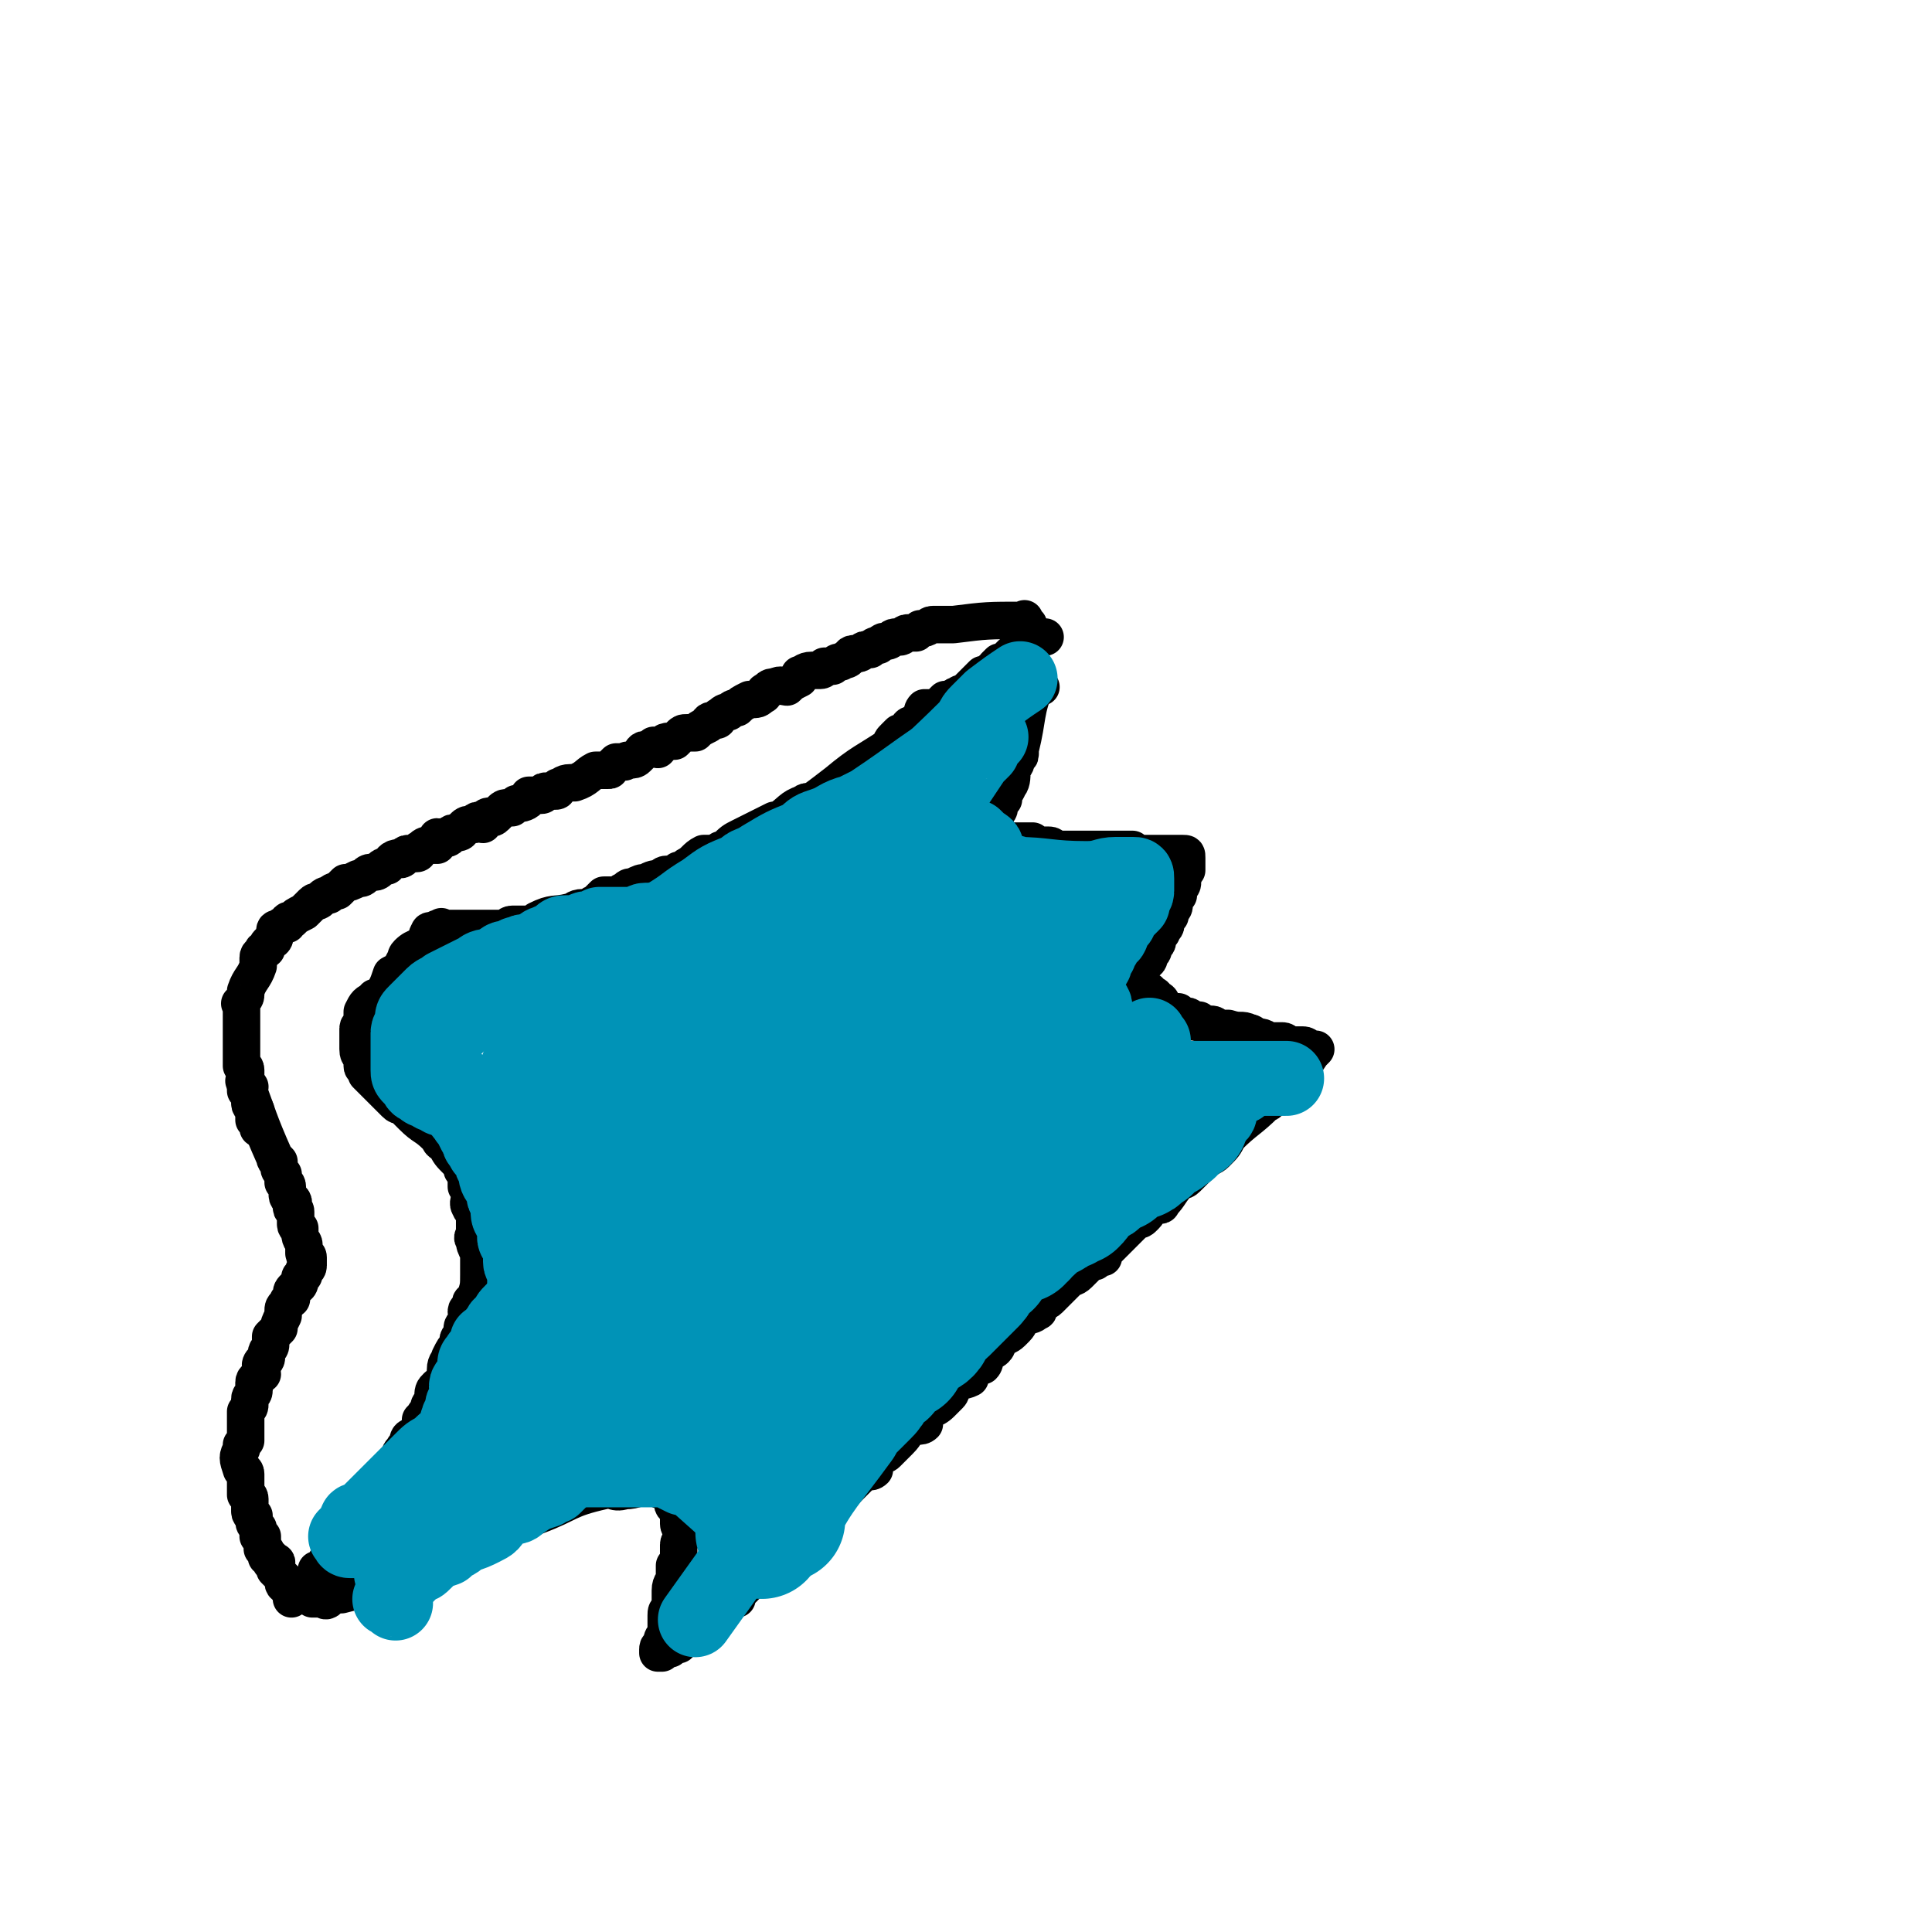 <svg viewBox='0 0 464 464' version='1.1' xmlns='http://www.w3.org/2000/svg' xmlns:xlink='http://www.w3.org/1999/xlink'><g fill='none' stroke='#000000' stroke-width='9' stroke-linecap='round' stroke-linejoin='round'><path d='M185,203c-1,-1 -2,-1 -1,-1 7,-7 8,-7 17,-14 6,-5 7,-5 13,-9 0,-1 0,-1 1,-2 0,0 0,0 1,-1 1,0 1,0 2,-1 0,0 0,-1 1,-1 1,-1 1,0 2,-1 1,-1 0,-2 1,-3 1,0 2,0 3,0 1,-1 1,-1 2,-2 1,0 1,0 2,0 0,0 0,-1 1,-1 1,-1 1,0 2,-1 1,-1 1,-1 1,-1 1,-1 1,-1 1,-1 1,-1 1,-1 2,-2 1,0 1,0 2,-1 0,0 0,0 1,0 0,-1 0,-1 0,-1 1,-1 1,-1 1,-1 1,0 1,0 1,0 1,-1 1,-1 2,-2 0,0 0,0 1,0 0,-1 0,0 0,0 1,0 1,-1 1,-1 1,0 1,0 1,0 1,0 1,-1 1,-1 1,0 1,0 2,-1 0,0 0,0 0,0 1,-1 1,-1 1,-1 1,0 1,0 1,0 '/><path d='M250,165c-1,-1 -1,-2 -1,-1 -3,7 -2,8 -4,16 0,1 0,1 0,1 0,1 0,0 -1,0 0,0 0,1 0,1 0,0 0,0 0,1 0,0 0,0 0,0 0,1 -1,1 -1,1 0,1 0,1 0,1 0,2 0,3 -1,4 0,1 -1,1 -1,1 -1,1 0,1 0,2 0,0 -1,0 -1,0 0,0 0,1 0,1 0,1 0,1 0,1 0,1 -1,1 -1,2 0,0 0,1 0,1 0,1 -1,1 -1,2 0,0 0,0 0,1 0,0 0,-1 0,-1 0,1 0,1 1,2 0,0 0,0 1,1 0,0 -1,-1 -1,-1 0,0 1,0 1,0 1,0 1,1 2,1 0,0 0,0 1,0 1,0 1,0 1,0 1,0 1,0 1,0 1,0 1,0 1,0 1,0 1,0 2,0 0,0 0,1 1,1 0,0 0,0 1,0 1,0 1,0 1,0 1,0 1,0 1,0 1,0 1,1 1,1 1,1 1,0 2,0 0,0 0,0 1,0 0,0 0,0 1,0 1,0 1,0 1,0 1,0 1,0 1,0 5,0 5,0 9,0 1,0 1,0 1,0 2,0 2,0 3,0 0,0 0,1 1,2 0,0 0,-1 1,-1 0,0 0,0 1,0 0,0 0,0 1,0 1,0 1,0 1,0 1,0 1,0 1,0 1,0 1,0 2,0 0,0 0,0 1,0 0,0 0,0 0,0 1,0 1,0 1,0 1,0 1,0 1,0 1,0 1,0 1,0 1,0 1,0 1,1 0,1 0,1 0,1 0,1 0,1 0,2 0,0 -1,0 -1,1 0,0 0,1 0,1 0,1 0,1 0,1 0,1 -1,1 -1,2 0,0 0,0 0,1 0,0 -1,0 -1,1 0,1 0,1 0,1 0,1 0,1 -1,2 0,0 0,0 0,1 -1,0 -1,0 -1,1 0,1 0,1 0,1 0,1 -1,1 -1,2 -1,0 -1,0 -1,1 0,1 0,1 0,1 0,1 -1,1 -1,1 -1,1 0,1 0,1 0,1 -1,1 -1,1 0,0 0,1 0,1 0,1 -1,1 -1,1 -1,1 -1,1 -1,2 0,1 0,1 0,1 0,1 0,1 0,1 0,1 0,1 0,1 0,1 0,1 0,2 0,0 1,0 1,0 1,0 1,0 1,0 0,0 0,1 0,1 0,1 1,0 1,0 1,0 0,1 0,2 0,0 1,-1 1,-1 1,0 1,1 1,1 1,1 1,1 1,1 1,1 1,1 1,1 1,0 1,0 2,0 0,0 0,1 1,1 1,0 1,0 1,0 1,0 1,1 1,1 1,1 1,0 2,0 0,0 0,1 1,1 1,0 1,0 2,0 1,0 1,1 2,1 1,0 1,0 2,0 3,1 3,0 5,1 1,0 1,1 2,1 2,0 2,1 3,1 0,0 0,0 1,0 1,0 1,0 2,0 1,0 1,1 1,1 1,0 1,0 2,0 0,0 0,0 1,0 1,0 1,0 1,0 1,0 1,1 2,1 0,0 0,0 1,0 0,0 -1,1 -1,1 -2,3 -2,3 -3,5 -1,1 -1,1 -1,1 -1,1 -1,1 -2,2 -2,1 -2,1 -4,3 0,0 0,1 -1,1 -4,4 -5,4 -9,8 -1,2 -1,2 -3,4 -1,1 -2,1 -3,2 -2,2 -2,2 -4,4 -1,1 -1,0 -2,1 -2,2 -2,3 -4,5 0,1 -1,0 -2,0 -1,1 -1,2 -2,3 -1,1 -1,1 -2,1 -1,1 -1,1 -2,2 -1,1 -1,1 -2,2 -1,1 -1,1 -1,1 -1,1 -1,1 -3,3 0,0 0,0 0,1 -1,0 -1,0 -2,1 -1,0 -1,0 -2,1 0,0 0,0 -1,1 -1,1 -1,1 -1,1 -1,1 -2,1 -3,1 0,1 0,1 0,1 -1,1 -1,1 -2,2 -1,1 -1,1 -2,2 -1,1 -1,0 -2,1 -1,1 0,2 -1,2 -1,1 -2,1 -3,1 -1,1 -1,2 -2,3 -1,1 -1,1 -1,1 -1,1 -2,1 -3,2 -1,1 0,1 -1,2 -1,1 -2,0 -2,1 -1,1 0,2 -1,3 -1,0 -2,0 -3,0 -1,1 0,2 0,3 -2,1 -2,0 -4,2 -1,0 0,1 -1,2 -1,1 -1,1 -2,2 -2,2 -3,1 -4,3 -1,0 0,1 0,2 -1,1 -2,0 -3,1 -2,1 -1,1 -3,3 0,0 0,0 -1,1 -1,1 -1,1 -2,2 -1,1 -2,0 -3,1 0,1 0,2 0,3 -1,1 -2,0 -3,1 -1,1 -1,1 -2,2 -1,1 -1,1 -2,2 0,0 0,0 -1,1 -1,1 -1,1 -3,3 0,0 0,0 0,0 -4,4 -4,4 -7,7 -1,1 -1,1 -1,1 -1,1 -1,1 -1,2 -2,1 -2,1 -4,2 -1,1 -1,1 -1,1 -1,1 -1,1 -1,2 -1,0 -1,0 -1,1 -1,0 -1,0 -2,1 -1,1 -1,1 -1,1 -1,1 -1,1 -1,1 -1,1 -1,1 -2,2 0,0 0,0 0,1 -1,0 -1,0 -1,0 -1,1 -1,1 -1,1 -1,1 -1,1 -2,2 0,0 0,0 -1,1 0,0 0,0 0,1 -1,0 -1,0 -1,0 -1,0 -1,0 -1,0 -1,0 -1,1 -1,1 -1,1 -1,1 -1,1 -1,1 -1,1 -1,1 -1,1 -1,1 -1,1 -1,0 -1,0 -1,0 -1,0 -1,1 -1,1 -1,1 -1,1 -1,1 -1,0 -1,0 -1,0 -1,0 -1,1 -1,1 -1,0 -1,0 -1,0 -1,0 -1,1 -1,1 -1,0 -1,0 -1,0 0,0 0,-1 0,-1 0,-1 1,0 1,-1 0,0 0,-1 0,-1 0,-1 1,-1 1,-2 0,0 0,0 0,-1 0,-1 0,-1 0,-1 0,-1 0,-1 0,-1 0,-1 0,-1 0,-1 0,-1 0,-1 1,-2 0,-1 0,-1 0,-2 0,-1 0,-1 0,-2 0,-2 1,-2 1,-3 0,-1 0,-2 0,-3 1,-1 1,-1 1,-2 0,-1 0,-1 0,-3 0,-1 1,-1 1,-3 0,-1 -1,-1 -1,-2 0,-1 0,-1 0,-1 0,-1 0,-2 0,-3 0,0 -1,0 -1,0 -1,-1 0,-1 0,-2 0,0 0,0 -1,-1 0,0 0,-1 -1,-1 0,0 -1,0 -1,0 -1,0 -1,-1 -3,-1 -3,0 -3,1 -6,1 -3,1 -3,-1 -5,0 -9,2 -8,3 -16,6 -5,2 -5,2 -10,4 -1,1 -1,0 -3,1 -3,1 -3,1 -6,3 -2,0 -2,0 -3,0 -4,2 -3,3 -6,5 -1,0 -1,0 -2,0 -2,0 -2,0 -4,1 -2,1 -2,0 -3,1 -2,1 -1,1 -3,1 -3,2 -3,2 -7,3 0,0 0,0 -1,0 -1,0 -1,0 -1,0 -1,0 -1,1 -1,1 -1,1 -1,0 -2,0 0,0 0,0 0,0 -1,0 -1,0 -1,0 -1,0 -1,0 -1,0 0,-1 0,-1 0,-2 0,0 0,0 0,0 0,-1 1,-1 1,-2 0,-1 0,-2 0,-3 0,0 1,0 1,0 2,-3 2,-3 3,-6 2,-2 2,-2 3,-4 2,-3 2,-3 3,-5 1,-1 1,-1 2,-2 2,-2 1,-2 3,-4 1,-1 1,-1 2,-2 1,-1 1,-1 2,-2 0,-1 0,-1 1,-2 0,-1 0,-1 1,-2 0,-1 1,0 1,-1 0,-1 0,-1 0,-1 0,-1 1,-1 1,-1 1,-1 1,-1 2,-1 0,-1 0,-2 0,-3 0,0 0,0 1,-1 0,-1 1,0 1,-1 0,-1 0,-1 0,-1 0,-1 1,-1 1,-1 1,-1 0,-1 0,-1 0,-2 0,-2 1,-3 0,0 1,0 1,-1 1,-1 1,-1 1,-2 0,-1 0,-1 0,-1 0,-2 1,-2 1,-3 1,0 0,0 0,0 1,-2 1,-2 2,-3 0,0 0,0 0,-1 0,-1 1,-1 1,-2 0,-1 0,-1 0,-1 0,-1 1,-1 1,-1 1,-2 0,-2 0,-3 0,-1 1,0 1,-1 0,0 0,0 0,-1 0,-1 1,0 1,-1 1,-3 1,-3 1,-6 0,-1 0,-1 0,-2 0,-1 0,-1 0,-2 0,-1 0,-1 0,-1 -1,-2 -1,-2 -1,-3 -1,-1 0,-1 0,-2 0,-2 0,-2 0,-3 0,-1 0,-1 0,-2 0,-1 -1,0 -1,-1 -1,-1 0,-2 0,-3 0,-1 0,-1 -1,-2 0,-1 0,-1 0,-2 0,-1 0,-1 -1,-2 0,-1 0,-1 -1,-2 -2,-2 -2,-2 -3,-4 -2,-1 -1,-1 -2,-2 -3,-3 -3,-2 -6,-5 -1,-1 -1,-1 -2,-2 -1,-1 -1,0 -2,-1 -1,-1 -1,-1 -2,-2 -1,-1 -1,-1 -1,-1 -2,-2 -2,-2 -3,-3 0,0 0,0 -1,-1 0,0 0,0 0,-1 0,-1 -1,0 -1,-1 0,-1 0,-1 0,-1 0,-2 -1,-1 -1,-3 0,0 0,0 0,0 0,-1 0,-1 0,-2 0,0 0,0 0,-1 0,-1 0,-1 0,-2 0,-1 1,0 1,-1 0,-1 0,-2 0,-3 1,-2 1,-2 3,-3 0,-1 0,0 1,0 2,-3 2,-3 3,-6 2,-1 2,-1 3,-3 1,-1 0,-1 1,-2 2,-2 3,-1 4,-3 1,0 0,-1 1,-2 0,-1 1,0 2,-1 0,0 0,0 1,0 0,-1 0,0 0,0 1,0 1,0 1,0 1,0 1,0 1,0 2,0 2,0 3,0 1,0 1,0 2,0 1,0 1,0 2,0 1,0 1,0 2,0 1,0 1,0 3,0 0,0 0,0 0,0 2,0 2,-1 3,-1 1,0 1,0 2,0 0,0 0,0 1,0 1,0 1,0 2,0 1,0 1,-1 1,-1 4,-2 4,-1 8,-2 1,0 1,-1 3,-1 0,0 0,0 0,0 2,0 2,-1 3,-1 1,-1 1,-1 2,-2 2,0 2,0 3,0 1,0 1,-1 2,-1 1,-1 1,-1 2,-1 2,-1 2,-1 3,-1 2,-1 2,-1 4,-1 0,-1 1,-1 1,-1 2,0 2,0 3,-1 1,0 1,0 2,-1 2,-1 2,-2 4,-3 1,0 2,0 3,0 1,-1 1,-1 2,-1 2,-2 2,-2 4,-3 2,-1 2,-1 4,-2 2,-1 2,-1 4,-2 1,0 1,0 1,0 3,-2 3,-3 6,-4 1,-1 1,0 3,0 6,-4 6,-5 13,-9 '/><path d='M247,150c-1,-1 -1,-2 -1,-1 -9,0 -9,0 -17,1 -1,0 -1,0 -2,0 0,0 0,0 0,0 -1,0 -1,0 -2,0 -1,0 -1,0 -1,0 -1,0 -1,1 -3,1 0,0 0,0 -1,1 -1,0 -1,0 -2,0 -1,0 -1,1 -2,1 -1,0 -1,0 -1,0 -1,0 -1,1 -2,1 -1,0 -1,0 -2,1 -1,0 -1,0 -2,1 0,0 0,0 -1,0 -1,0 -1,1 -2,1 -1,0 -1,0 -1,0 -1,0 -1,1 -1,1 -1,1 -1,0 -2,1 -1,0 -1,0 -2,1 -1,0 -1,0 -2,0 0,0 0,1 -1,1 -1,0 -1,0 -2,0 -2,0 -2,1 -3,1 0,1 0,1 0,1 -2,1 -2,1 -3,2 -1,0 -1,-1 -3,0 -1,0 -1,0 -2,1 -1,0 0,1 -1,1 -1,1 -1,1 -3,1 0,0 0,0 0,0 -2,1 -2,1 -3,2 -1,0 -1,0 -2,1 -1,0 -1,0 -2,1 -1,0 0,1 -1,1 -1,0 -1,0 -1,0 -1,0 -1,1 -1,1 -2,1 -2,1 -3,2 0,0 0,0 -1,0 0,0 0,0 -1,0 -1,0 -1,0 -2,1 -1,1 -1,1 -1,1 -1,0 -1,0 -1,0 -2,0 -2,1 -3,2 0,0 0,-1 -1,-1 0,0 0,1 -1,1 0,0 -1,0 -1,0 -1,0 -1,1 -1,1 -1,1 -1,1 -1,1 -1,1 -2,0 -3,1 -1,0 -1,0 -2,0 0,0 0,0 -1,1 -1,1 0,1 -1,1 -1,0 -2,0 -3,0 -2,1 -2,2 -5,3 -1,0 -1,0 -1,0 -2,0 -2,1 -3,1 0,1 0,1 -1,1 0,0 0,0 -1,0 0,0 0,0 -1,0 -1,0 0,1 -1,1 -1,0 -2,0 -3,0 0,0 0,1 0,1 -1,1 -2,1 -3,1 0,0 0,0 -1,1 0,0 0,0 -1,0 0,0 0,0 0,0 -1,0 -1,0 -2,1 -1,1 -1,1 -1,1 -1,1 -1,0 -1,0 -1,0 -1,0 -2,1 0,0 0,0 0,1 -1,0 -1,-1 -1,-1 -1,0 -1,1 -1,1 -1,0 -1,0 -1,0 -1,0 -1,0 -2,1 0,0 0,1 -1,1 0,0 -1,0 -1,0 -1,0 -1,1 -1,1 -1,1 -2,0 -3,0 0,0 0,1 0,2 -1,0 -1,0 -2,0 -1,0 -1,0 -2,1 -1,0 0,1 -1,1 -1,0 -1,0 -2,0 -1,0 -1,1 -1,1 -1,1 -1,0 -1,0 -2,0 -2,1 -3,2 -1,0 -1,0 -2,1 -1,1 -2,0 -3,1 -1,1 -1,1 -2,1 -2,1 -2,1 -3,1 -1,1 -1,1 -2,2 -1,0 -1,0 -2,1 -1,0 -1,0 -2,1 -1,1 -1,0 -2,1 -1,1 -1,1 -1,1 -1,1 -1,1 -1,1 -2,1 -2,1 -3,2 -1,0 -1,0 -1,1 -1,0 -1,0 -2,1 -1,0 -1,0 -1,1 0,1 0,1 0,1 0,1 -1,1 -1,1 -1,1 -1,1 -1,2 -1,0 -1,0 -1,1 0,0 -1,0 -1,1 0,0 0,0 0,1 0,1 0,1 0,1 -1,3 -2,3 -3,6 0,1 0,1 0,1 0,1 -1,1 -1,2 -1,0 0,0 0,1 0,0 0,0 0,1 0,1 0,1 0,1 0,1 0,1 0,1 0,1 0,1 0,2 0,0 0,0 0,1 0,0 0,0 0,1 0,1 0,1 0,1 0,1 0,1 0,1 0,1 0,1 0,1 0,2 0,2 0,3 0,0 0,0 0,1 0,0 1,0 1,1 0,1 0,1 0,2 0,1 0,1 0,1 0,1 0,1 0,2 0,0 1,0 1,1 0,0 0,0 0,1 0,0 0,0 0,0 0,1 0,1 0,1 0,1 1,1 1,1 1,1 0,1 0,2 0,0 0,0 0,1 0,0 1,0 1,0 0,1 0,1 0,2 '/><path d='M60,261c-1,-1 -2,-2 -1,-1 3,8 3,9 7,18 0,1 1,1 1,1 0,0 -1,-1 -1,-1 0,1 1,1 1,2 0,1 0,1 1,2 0,1 0,1 0,2 0,0 1,0 1,1 0,0 0,0 0,1 0,1 0,1 0,1 0,1 1,1 1,1 1,1 0,1 0,2 0,1 1,0 1,1 0,1 0,1 0,1 0,1 0,1 0,1 0,1 0,1 0,1 0,1 1,1 1,1 0,1 0,1 0,1 0,2 1,2 1,3 0,0 0,0 0,1 0,0 0,0 0,0 0,1 0,1 0,1 0,1 1,0 1,1 0,0 0,1 0,1 0,1 0,1 0,1 0,1 -1,1 -1,1 0,1 0,1 0,1 0,1 -1,0 -1,1 0,1 0,1 0,1 0,1 -1,1 -1,1 -1,1 -1,1 -1,2 0,0 0,0 0,1 0,0 -1,0 -1,1 -1,1 -1,1 -1,2 0,1 0,1 0,1 -1,2 -1,2 -1,3 -1,1 -1,1 -2,2 0,1 0,1 0,2 0,1 -1,1 -1,2 0,0 0,1 0,1 0,1 -1,1 -1,1 -1,1 0,2 0,3 0,0 -1,0 -1,1 0,0 -1,0 -1,1 0,0 0,0 0,1 0,1 0,1 0,1 0,1 -1,1 -1,2 0,0 0,1 0,1 0,1 0,1 -1,2 0,0 0,0 0,1 0,1 0,1 0,2 0,1 0,1 0,1 0,1 0,1 0,1 0,1 0,1 0,2 0,0 0,0 -1,1 0,0 0,0 0,1 -1,2 -1,2 0,5 0,0 1,0 1,1 0,1 0,1 0,1 0,1 0,1 0,1 0,2 0,2 0,3 0,0 1,0 1,1 0,1 0,1 0,2 0,1 0,1 0,1 0,1 1,1 1,1 0,1 0,1 0,1 0,1 0,1 1,2 0,1 0,1 0,2 0,0 1,0 1,0 0,1 0,1 0,1 0,1 0,1 0,2 0,0 1,0 1,1 0,0 0,0 0,1 0,0 1,0 1,0 0,1 0,1 0,1 0,1 1,0 1,0 1,0 0,1 0,2 0,0 0,0 1,1 0,0 0,0 1,1 0,0 0,0 1,1 0,0 -1,0 -1,0 0,1 1,1 1,1 1,1 1,1 2,2 0,0 -1,0 -1,1 '/></g>
<g fill='none' stroke='#0093B7' stroke-width='30' stroke-linecap='round' stroke-linejoin='round'><path d='M183,369c-1,-1 -1,-1 -1,-1 '/><path d='M188,365c-1,-1 -2,-1 -1,-1 6,-11 7,-11 15,-22 1,-2 1,-2 2,-3 1,-1 1,-1 1,-1 2,-2 2,-2 3,-3 1,-1 1,-1 2,-3 1,-1 1,-1 2,-2 0,0 1,0 1,-1 1,-1 0,-2 1,-3 1,0 2,0 3,0 0,-1 0,-1 1,-2 0,-1 1,-1 2,-2 0,0 0,0 1,-1 1,-1 1,0 2,-1 1,-1 0,-1 1,-2 1,-2 2,-2 3,-3 0,0 0,0 1,-1 1,-1 1,-1 2,-2 1,-1 1,-1 2,-2 0,0 0,0 1,-1 1,-1 1,-1 1,-1 1,-1 1,-2 1,-3 1,0 1,0 2,-1 0,0 1,0 1,-1 1,-1 1,-1 2,-2 0,0 0,0 1,-1 1,-1 0,-1 1,-1 1,-1 2,-1 3,-1 0,-1 0,-1 1,-1 0,-1 1,-1 2,-2 1,-1 1,-1 2,-2 1,-1 1,0 2,-1 1,0 1,-1 1,-1 1,-1 1,-1 3,-1 1,-1 1,-1 2,-1 1,-1 1,-1 1,-2 1,-1 1,-1 2,-2 1,-1 1,0 2,-1 1,0 1,-1 1,-1 1,-1 1,-1 1,-1 2,-1 2,-1 3,-1 0,-1 0,0 1,-1 0,0 0,0 1,-1 1,-1 1,-1 2,-1 1,0 1,0 1,0 1,0 1,-1 1,-1 1,-1 1,-1 2,-1 0,-1 0,-1 1,-1 0,0 0,0 1,-1 0,0 0,0 1,-1 0,0 0,0 1,0 0,-1 0,-1 0,-1 1,0 1,0 1,0 1,0 1,-1 1,-1 1,-1 1,-1 2,-2 0,0 0,0 1,0 0,-1 0,-1 0,-1 '/></g>
<g fill='none' stroke='#0093B7' stroke-width='18' stroke-linecap='round' stroke-linejoin='round'><path d='M186,344c-1,-1 -2,-1 -1,-1 5,-10 6,-10 12,-20 2,-2 2,-2 4,-5 0,0 0,-1 0,-1 2,-2 2,-2 4,-5 4,-4 4,-4 7,-8 2,-2 2,-2 3,-5 1,-1 1,-1 2,-2 2,-2 2,-2 4,-4 1,-1 1,-2 2,-3 1,-1 1,-2 2,-3 1,-1 1,-1 3,-2 1,-1 1,-1 2,-2 1,-1 0,-1 2,-2 1,0 1,0 2,-1 1,-1 0,-1 1,-2 1,-1 1,-1 3,-1 1,-1 1,-1 2,-1 1,-1 1,-1 2,-2 1,0 1,0 3,-1 1,0 1,0 2,-1 1,-1 1,-1 2,-1 2,-1 2,-1 4,-1 1,-1 1,-1 2,-1 2,-2 2,-2 5,-3 1,0 1,0 2,-1 2,0 2,0 3,-1 2,-1 2,0 3,-1 1,-1 2,-1 3,-1 0,-1 0,-1 0,-1 2,-1 2,0 3,0 1,0 1,-1 1,-1 1,0 1,0 2,0 0,0 0,0 1,0 1,0 1,0 1,0 1,0 1,0 1,0 1,0 1,0 2,0 1,0 1,0 2,0 1,0 1,0 2,0 1,0 1,0 2,0 1,0 1,1 2,1 2,1 2,0 4,0 2,0 2,0 4,0 '/><path d='M194,354c-1,-1 -1,-2 -1,-1 -7,7 -7,8 -13,17 -2,3 -1,3 -3,5 -5,7 -5,7 -10,14 '/><path d='M186,374c-1,-1 -1,-1 -1,-1 -9,-9 -9,-9 -18,-17 0,0 0,-1 -1,-1 -1,0 -1,0 -2,0 -2,-1 -2,-1 -4,-2 -1,0 -1,0 -2,0 -1,0 -1,0 -2,0 -2,0 -2,0 -3,0 -1,0 -1,0 -3,0 -1,0 -1,0 -2,0 -1,0 -1,0 -2,0 -1,0 -1,0 -3,0 -1,0 -1,0 -2,0 -2,0 -2,0 -3,0 -1,0 -1,0 -3,0 -1,0 -1,1 -3,1 -3,1 -3,0 -6,1 -2,0 -2,0 -4,0 -2,0 -2,0 -5,1 -1,0 0,1 -1,1 -3,2 -3,2 -6,3 0,0 0,0 -1,1 -2,0 -2,0 -3,1 -2,1 -2,1 -3,2 -1,1 -1,1 -2,1 -1,0 -1,0 -1,0 -2,0 -2,1 -3,1 0,1 0,1 0,2 -1,0 -1,0 -1,1 -2,0 -2,0 -3,0 -1,0 -1,1 -1,1 '/><path d='M95,385c-1,-1 -2,-1 -1,-1 4,-9 5,-9 10,-18 2,-3 2,-2 4,-5 1,-1 1,-1 2,-3 0,-1 0,-1 1,-2 1,-1 1,-1 2,-2 2,-2 2,-2 3,-4 1,-2 2,-2 3,-4 1,-1 1,-2 1,-3 1,-1 1,-1 2,-2 0,0 0,0 1,-1 0,-1 0,-1 0,-2 0,-1 1,-1 1,-2 0,-1 0,-1 0,-1 0,-1 0,-2 0,-3 0,0 1,0 2,0 0,-2 0,-2 0,-4 0,-1 0,-1 0,-1 0,-1 0,-1 0,-1 0,-1 0,-1 0,-1 0,-1 0,-1 0,-2 0,0 0,0 0,-1 0,0 0,0 0,-1 0,-1 0,-1 0,-1 0,-1 1,-1 1,-1 1,-1 0,-1 0,-1 0,-1 0,-1 -1,-2 0,-1 0,-1 0,-2 0,0 0,0 0,-1 0,-1 0,-1 0,-2 0,-1 0,-1 0,-1 0,-2 0,-2 0,-3 0,-1 0,-1 0,-2 0,-1 -1,-1 -1,-2 0,-1 0,-1 0,-2 0,-1 0,-1 0,-2 0,-1 -1,-1 -1,-1 -1,-1 0,-2 0,-3 0,-1 -1,-1 -1,-2 -1,-1 -1,-1 -1,-3 0,-1 0,-1 0,-2 0,-1 -1,0 -1,-1 0,-1 0,-2 0,-3 0,0 -1,0 -1,0 -1,-1 -1,-2 -1,-3 0,0 0,0 0,-1 0,-1 -1,0 -1,-1 0,-1 0,-1 0,-1 0,-1 -1,-1 -1,-1 -1,-1 -1,-1 -1,-2 0,-1 -1,0 -1,-1 0,-1 0,-1 0,-1 0,-1 -1,-1 -1,-1 -1,-2 -1,-2 -1,-3 -1,0 -1,0 -1,-1 0,0 -1,0 -1,-1 -1,-1 0,-1 -1,-2 -1,-1 -1,-1 -1,-1 -1,-1 -1,-1 -1,-1 -1,-1 0,-1 0,-1 0,-2 0,-2 -1,-3 0,-1 -1,0 -1,-1 0,-1 0,-1 0,-1 0,-1 0,-1 0,-1 0,-1 0,-1 0,-2 0,0 0,0 0,-1 0,0 0,0 0,-1 0,-2 0,-2 1,-4 0,0 1,0 1,0 7,-7 7,-7 13,-13 3,-3 2,-3 5,-5 1,-1 1,0 2,0 1,-1 1,-2 2,-3 1,-1 1,0 2,-1 1,0 1,0 2,-1 1,-1 1,-1 2,-1 1,0 1,0 2,0 2,0 2,-1 3,-1 0,0 0,0 1,0 1,0 1,0 2,-1 0,0 0,0 1,0 1,0 1,0 2,0 1,0 1,0 1,0 1,0 1,0 1,0 2,0 2,0 3,0 1,0 1,0 1,0 1,0 1,-1 2,-1 1,0 1,0 2,0 1,0 1,0 2,0 2,0 2,-1 4,-1 1,-1 1,-1 2,-1 2,-1 2,-1 3,-1 2,0 2,0 3,0 1,0 2,0 3,0 1,0 0,-1 1,-1 1,0 2,0 3,0 1,0 1,-1 2,-1 0,-1 0,-1 1,-1 1,0 1,0 2,0 0,0 0,0 1,0 1,0 1,-1 2,-1 1,0 2,0 3,0 1,0 1,-1 2,-1 2,-1 2,-1 4,-2 1,0 1,0 3,-1 1,0 1,0 3,0 2,0 2,-1 3,-1 2,-1 2,-1 4,-1 1,-1 1,-1 2,-1 1,-1 1,-1 2,-2 1,0 2,0 3,0 0,0 0,0 1,-1 1,-1 0,-1 1,-1 1,-1 2,-1 3,-1 0,-1 0,-1 0,-1 1,-1 1,-1 2,-1 0,-1 0,-1 1,-2 0,0 1,0 1,-1 0,0 0,-1 0,-1 0,-1 1,-1 1,-1 1,-1 1,-1 1,-1 1,-1 1,-1 2,-2 0,0 0,0 0,-1 0,0 1,0 1,-1 0,0 0,-1 0,-1 0,-1 1,-1 1,-1 2,-3 2,-3 4,-6 0,-1 1,-1 1,-1 1,-1 1,-1 1,-1 0,-1 0,-1 0,-1 0,-1 1,-1 1,-1 1,-1 1,-1 1,-1 '/><path d='M234,178c-1,-1 -1,-2 -1,-1 -12,7 -12,8 -24,16 -2,1 -2,1 -4,2 -4,1 -4,2 -7,3 -3,1 -3,1 -5,3 -5,2 -5,2 -10,5 -3,2 -3,1 -5,3 -5,2 -5,2 -9,5 -5,3 -4,3 -9,6 '/><path d='M218,192c-1,-1 -2,-1 -1,-1 6,-8 7,-8 15,-16 1,-1 1,-1 1,-1 1,-2 1,-2 2,-3 2,-2 2,-2 3,-3 4,-3 4,-3 7,-5 '/><path d='M154,235c-1,-1 -1,-2 -1,-1 -9,3 -9,4 -18,8 -1,0 -1,0 -1,0 -1,0 -1,0 -2,1 -1,0 -1,0 -2,0 -1,0 -1,1 -1,1 -2,0 -2,0 -3,0 0,0 0,0 0,0 -1,0 -2,0 -2,0 -1,0 -1,-1 -2,-1 0,0 -1,0 -1,0 0,0 0,-1 0,-1 0,0 -1,0 -1,0 -1,-1 -1,-1 -2,-2 -1,-1 -1,-1 -1,-1 0,0 -1,0 -1,0 -1,0 0,-1 -1,-1 -1,0 -1,0 -1,0 -1,0 -1,0 -1,0 -1,0 -1,1 -2,1 -1,0 -1,0 -1,0 -1,0 -1,1 -1,1 -1,1 -1,1 -1,2 -1,1 -1,1 -2,2 0,0 0,0 -1,1 0,0 -1,0 -1,1 0,1 0,1 0,1 0,3 0,3 0,5 0,0 0,0 0,1 0,0 0,0 0,0 1,1 0,1 1,3 1,0 1,0 2,1 0,0 0,0 1,1 0,0 0,1 0,1 0,1 1,1 1,1 1,1 1,1 1,1 1,0 1,0 1,0 1,0 1,1 1,1 1,0 1,0 1,0 0,0 0,1 0,1 0,1 1,1 2,2 0,0 -1,0 -2,0 0,0 0,0 -1,0 0,0 0,0 -1,0 -1,0 -1,0 -1,0 -1,0 -1,-1 -3,-1 0,0 0,0 0,0 -1,0 -1,0 -2,-1 -1,0 -1,0 -2,-1 -1,0 -1,0 -2,-1 -1,0 -1,-1 -1,-1 -1,-1 -1,-1 -1,-1 -1,-1 -1,-1 -1,-2 0,-1 0,-1 0,-2 0,0 0,0 0,-1 0,-1 0,-1 0,-2 0,-1 0,-1 0,-1 0,-1 0,-1 0,-1 0,-1 0,-1 0,-2 0,-1 1,-1 1,-2 0,0 0,0 0,-1 0,-1 0,-1 1,-2 2,-2 2,-2 4,-4 1,-1 2,-1 3,-2 2,-1 2,-1 4,-2 2,-1 2,-1 4,-2 1,-1 2,-1 3,-1 1,0 1,-1 2,-1 1,-1 1,-1 3,-1 1,-1 1,-1 2,-1 1,-1 1,0 2,0 0,0 0,0 1,0 0,0 0,0 1,0 1,0 1,0 1,0 3,0 3,0 6,0 1,0 1,0 1,0 2,0 2,1 4,1 0,0 0,0 1,0 1,0 0,1 1,1 1,0 1,0 1,0 1,0 1,0 2,0 1,1 1,1 2,1 0,0 0,1 1,1 0,0 0,0 1,0 1,0 1,0 1,0 1,0 1,1 1,1 1,1 1,0 1,0 1,0 1,0 2,0 2,0 2,0 5,0 4,-1 4,-1 9,-2 9,-3 9,-2 18,-5 8,-3 9,-3 16,-6 2,-1 1,-2 2,-3 3,-1 3,-1 6,-2 1,-1 1,-1 3,-2 2,-1 2,-1 3,-2 1,-1 1,-1 1,-1 1,0 1,0 1,0 0,0 0,-1 0,-1 0,0 0,1 -1,1 -1,1 -1,1 -3,2 -6,3 -6,3 -13,6 -10,6 -10,6 -19,11 -8,5 -8,5 -16,11 -1,1 -1,1 -3,2 -4,2 -4,2 -8,4 -3,2 -3,2 -5,4 -3,1 -3,1 -5,3 -1,1 -1,1 -2,2 -2,2 -2,1 -3,3 -1,1 -1,2 -2,4 -1,1 -1,1 -1,1 -1,1 -1,1 -2,2 -1,1 -1,1 -1,2 0,1 0,1 0,1 0,1 -1,1 -1,1 -1,1 0,1 0,2 0,0 0,0 0,0 0,1 0,1 0,1 1,0 1,-1 2,-1 15,-7 16,-5 30,-14 27,-17 27,-18 53,-37 1,-1 1,-2 2,-3 0,-1 0,-1 1,-2 0,0 0,0 1,-1 0,0 0,0 1,0 0,-1 -1,0 -1,0 -1,0 -1,0 -1,0 -1,1 -2,1 -3,1 -8,5 -7,6 -15,11 -11,6 -12,5 -22,11 -5,3 -5,4 -10,8 -2,2 -3,1 -5,3 -6,6 -6,6 -11,12 -1,1 -1,1 -2,2 0,0 0,0 -1,1 0,0 0,0 0,1 -1,0 0,-1 0,-1 4,-2 4,-2 8,-4 9,-5 9,-6 19,-11 8,-5 8,-4 15,-9 6,-3 5,-3 11,-7 3,-2 3,-1 6,-3 1,-1 1,-1 2,-2 2,0 2,0 3,-1 0,0 1,0 1,0 0,-1 0,0 0,0 1,0 1,-1 1,-1 0,0 1,1 0,2 -7,8 -8,8 -15,16 -11,11 -11,10 -22,21 -6,6 -6,6 -12,13 -2,2 -3,2 -5,5 -2,2 -2,2 -3,4 -2,3 -2,3 -4,6 -1,1 -1,1 -2,2 0,1 0,1 0,2 -1,0 -1,0 -1,0 3,-2 3,-2 7,-3 19,-11 19,-11 38,-23 11,-6 17,-10 21,-12 1,-1 -12,6 -11,5 3,-2 9,-6 19,-11 0,-1 0,-1 1,-1 1,-1 2,-1 3,-2 1,-1 1,-1 2,-2 2,-1 2,-1 3,-2 1,-1 1,-2 1,-3 1,-1 2,0 3,0 0,-1 0,0 1,-1 0,0 0,0 1,0 0,-1 0,-1 0,-1 '/></g>
<g fill='none' stroke='#0093B7' stroke-width='30' stroke-linecap='round' stroke-linejoin='round'><path d='M192,353c-1,-1 -1,-1 -1,-1 -10,-4 -10,-3 -19,-7 -2,0 -1,-1 -3,-2 -1,-1 -1,-1 -3,-1 -1,-1 -1,-1 -2,-2 -2,-1 -2,-1 -3,-2 -1,0 -1,0 -2,-1 -2,-2 -2,-2 -4,-4 -2,-1 -2,-1 -4,-2 0,-1 0,-1 0,-1 -1,-2 -1,-2 -1,-3 -2,-2 -2,-2 -3,-3 -1,-1 -1,-1 -2,-2 -1,-1 -1,-1 -2,-3 -1,-2 -1,-2 -1,-4 -1,-1 -1,-1 -1,-3 -1,-2 -1,-3 -1,-5 -1,-1 -1,-1 -2,-2 0,-2 0,-2 0,-3 0,-2 -1,-2 -1,-3 0,-2 0,-2 0,-4 0,-1 0,-1 0,-3 0,-2 0,-2 0,-3 0,-2 0,-2 0,-3 0,-1 0,-1 0,-3 0,-1 0,-1 0,-2 0,-2 0,-2 0,-3 0,-2 1,-1 1,-3 1,-1 0,-1 0,-2 0,-1 1,-1 2,-2 0,-1 0,-1 1,-3 0,-1 0,-1 1,-2 1,-1 1,-1 1,-2 1,-1 1,-2 1,-3 1,0 1,0 1,0 1,-1 1,-1 2,-1 1,0 1,-1 2,-1 1,0 1,0 2,0 1,0 1,-1 2,-1 1,0 1,0 3,0 1,0 1,-1 2,-1 1,-1 1,0 2,0 1,0 1,0 2,0 1,0 1,0 2,0 0,0 1,0 1,0 1,0 1,0 3,1 0,1 0,1 0,1 1,1 1,1 2,2 0,0 0,0 1,1 0,0 0,1 1,1 0,0 1,0 1,0 1,0 1,1 1,1 0,1 0,1 0,1 0,1 0,1 0,2 0,0 1,0 1,1 0,2 0,2 0,4 0,1 0,1 0,1 -1,1 -1,1 -1,2 -1,1 0,1 -2,2 -1,2 -2,2 -4,3 -2,1 -2,1 -4,2 -2,1 -3,1 -5,1 -3,1 -3,2 -6,1 -2,0 -2,-1 -4,-1 -2,-1 -2,0 -4,-1 -2,0 -2,0 -4,-1 -2,-1 -1,-1 -3,-2 -1,-1 -2,0 -2,-1 -2,-1 -1,-2 -3,-3 -1,0 -1,0 -2,0 -1,-1 -1,-2 -2,-3 0,-1 0,-1 0,-2 0,-1 -1,-1 -1,-2 0,-1 0,-1 0,-1 0,-1 0,-2 0,-3 0,-1 1,-1 2,-2 0,-1 -1,-2 0,-3 0,-2 1,-2 2,-4 0,-1 0,-1 1,-2 2,-2 2,-2 4,-4 0,-1 0,-1 0,-2 2,-1 3,-1 5,-2 1,-1 0,-1 1,-2 2,-1 2,0 4,-1 1,0 1,-1 2,-1 1,0 1,0 2,0 2,0 2,0 4,0 1,0 1,0 2,0 2,1 2,1 4,2 1,1 1,1 3,2 2,1 2,1 4,3 2,2 1,2 2,4 2,1 1,2 3,3 1,1 1,1 2,2 1,1 1,2 1,3 1,1 1,1 2,3 0,0 0,0 0,1 0,1 1,1 1,2 0,1 0,2 0,3 0,1 0,1 0,2 0,3 -1,3 -1,6 0,3 0,3 -1,6 0,3 0,3 -1,6 -1,3 -1,3 -1,6 0,3 0,3 0,6 0,1 -1,0 -1,1 -1,1 -1,2 -1,3 0,2 0,2 0,3 0,1 0,1 0,2 0,1 0,1 0,1 0,1 0,1 0,2 0,0 0,0 0,1 0,0 0,0 0,1 0,1 0,1 0,1 2,-1 3,-1 6,-3 8,-5 8,-6 16,-12 5,-4 6,-4 11,-8 3,-3 3,-3 6,-6 0,-1 0,-1 0,-2 3,-3 3,-3 6,-6 0,-1 1,-1 1,-1 1,-1 1,-1 2,-2 0,0 0,0 1,0 0,-1 0,-1 0,-2 1,-1 1,-1 1,-1 0,-1 0,-1 0,-1 0,-1 0,-1 0,-1 -1,0 -1,1 -3,1 -3,2 -3,1 -6,3 -6,4 -6,5 -11,9 -6,4 -6,3 -12,7 -4,3 -4,3 -8,6 -4,3 -4,3 -8,6 -2,1 -2,0 -4,1 -2,1 -2,1 -4,2 -4,2 -4,2 -7,4 -2,0 -2,0 -3,1 -1,1 -1,1 -2,1 -1,0 -1,0 -1,0 -2,0 -2,0 -3,0 0,0 0,1 -1,1 0,0 0,0 0,0 -1,0 -1,0 -1,0 -1,0 -1,1 -1,1 -1,1 -1,0 -1,1 0,0 0,1 0,1 1,1 1,1 2,1 1,1 1,1 2,1 1,0 1,0 3,0 2,0 2,0 5,0 6,-1 6,-1 11,-2 5,-1 5,-1 10,-2 5,-1 5,-1 9,-3 4,-2 4,-2 8,-4 2,-2 2,-3 4,-4 2,-3 3,-2 5,-5 2,-2 2,-3 3,-6 1,-1 1,-1 1,-2 2,-2 2,-1 3,-3 1,-2 0,-2 1,-3 0,-2 0,-1 1,-3 0,-1 0,-1 0,-2 0,-1 0,-1 0,-1 0,-1 0,-1 0,-1 0,-1 0,-1 0,-2 0,-1 0,-1 -1,-3 0,0 -1,0 -1,-1 -1,-2 0,-2 -1,-3 -1,-1 -1,-1 -1,-3 -1,-1 -1,-1 -1,-2 -1,-2 -1,-2 -1,-3 -1,-2 0,-2 0,-3 0,-1 0,-1 0,-2 0,-1 1,-1 1,-2 0,-1 0,-1 0,-2 0,-2 1,-2 1,-3 2,-1 2,-1 3,-2 1,-1 1,-1 1,-2 1,-1 1,-1 2,-2 1,-1 1,-1 2,-2 1,-1 1,-1 1,-1 1,-1 1,-1 1,-1 1,-1 1,-1 2,-1 0,-1 0,-1 1,-2 0,0 0,0 1,0 1,0 0,-1 1,-1 1,0 1,0 1,0 1,0 1,0 2,-1 0,0 0,0 1,-1 0,0 0,0 1,0 '/></g>
<g fill='none' stroke='#0093B7' stroke-width='18' stroke-linecap='round' stroke-linejoin='round'><path d='M221,229c-1,-1 -2,-1 -1,-1 9,-5 10,-6 20,-10 2,-1 2,0 4,-1 3,-1 3,-1 5,-2 1,0 1,-1 2,-1 1,0 1,0 2,0 1,0 1,0 2,-1 '/><path d='M245,211c-1,-1 -2,-2 -1,-1 7,0 8,1 17,1 4,0 4,-1 7,-1 1,0 1,0 1,0 1,0 1,0 2,0 0,0 0,0 1,0 0,0 0,0 0,0 1,0 1,0 1,1 0,1 0,1 0,2 0,1 0,1 0,1 0,1 -1,1 -1,2 0,0 0,0 0,1 0,0 0,0 -1,1 0,0 0,0 -1,1 0,0 0,0 -1,1 0,1 0,1 -1,2 0,0 0,0 -1,1 0,0 0,0 0,1 0,1 -1,1 -1,1 -1,1 -1,1 -1,2 -1,1 -1,1 -1,2 0,0 -1,0 -1,1 0,0 0,0 0,1 0,1 -1,1 -1,1 -1,1 -1,1 -1,1 0,1 0,1 0,1 0,1 -1,1 -1,2 -1,0 -1,0 -1,1 0,1 0,1 0,1 0,1 -1,1 -1,1 0,1 0,1 0,1 0,1 0,1 0,1 0,1 -1,1 -1,1 -1,1 0,1 -1,2 0,0 0,0 0,1 -1,0 0,0 0,0 0,0 0,0 0,0 -1,1 -1,1 -1,1 -1,1 -1,1 -1,1 -2,-1 -2,-1 -3,-2 -2,-2 -1,-2 -3,-4 -1,-2 -1,-2 -2,-5 -2,-3 -2,-3 -3,-5 -2,-3 -1,-3 -2,-5 -1,-1 -1,-1 -2,-3 -1,-1 0,-2 -1,-3 -1,-1 0,-1 -1,-2 -1,-1 -1,-1 -1,-1 -1,-1 -1,-1 -1,-1 -1,-1 0,-1 -1,-2 0,0 0,0 0,0 -1,-1 0,-1 0,-1 0,-1 -1,-1 -1,-1 -1,-1 0,-1 0,-1 0,0 0,1 0,1 0,0 1,0 1,0 1,0 1,1 1,1 1,2 0,3 2,5 2,4 3,3 7,7 2,4 2,4 4,8 3,4 3,5 5,9 3,5 3,5 6,9 1,2 1,2 2,4 0,1 1,1 1,2 1,1 1,2 2,3 0,1 1,0 1,1 1,1 0,1 1,2 0,0 0,0 1,1 0,0 -1,-1 -1,-1 -1,0 -1,0 -1,0 -2,-2 -1,-3 -3,-5 -1,-2 -2,-2 -3,-3 -2,-3 -2,-3 -4,-6 -2,-2 -2,-2 -4,-5 -1,-2 -1,-2 -3,-4 -3,-5 -3,-5 -6,-11 -1,-1 0,-1 -1,-3 -1,-2 -1,-2 -1,-3 -1,-2 -1,-2 -1,-3 -1,-1 -1,-1 -1,-2 -1,-2 -1,-2 -2,-3 0,-1 0,-2 0,-3 0,-1 -1,-1 -1,-2 0,-2 0,-2 0,-3 0,-1 -1,-1 -1,-2 0,0 0,0 0,-1 0,0 0,0 0,0 0,-1 0,-1 0,-1 0,-1 0,-1 0,-1 0,-1 0,-1 0,-1 0,0 0,0 1,1 1,1 2,1 2,2 1,2 0,2 1,4 1,2 2,2 3,3 2,3 2,3 3,7 1,2 1,2 3,4 1,2 1,1 2,3 3,4 2,4 5,9 0,1 1,1 1,2 2,3 2,3 4,6 0,0 0,0 1,1 0,1 1,0 1,1 0,1 0,1 0,1 1,1 1,1 1,1 0,1 0,1 0,1 0,0 0,0 0,0 1,1 1,1 1,1 1,0 0,-1 0,-2 0,-1 0,-1 0,-1 0,-1 0,-1 0,-3 0,-1 -1,-1 -1,-2 -1,-1 -1,-1 -2,-3 -1,-2 -1,-2 -2,-5 0,-1 0,-1 -1,-2 -1,-3 -1,-3 -3,-6 0,0 0,0 0,0 0,0 0,0 0,0 0,0 -1,0 -1,1 0,0 0,0 0,1 0,1 -1,1 -1,2 0,1 0,1 0,2 0,4 -1,4 -1,7 0,0 0,0 0,1 0,3 -1,3 -1,6 -1,4 -1,4 -1,7 0,2 0,2 0,4 0,3 0,3 -1,6 0,0 -1,0 -1,1 0,1 0,1 0,1 0,1 0,1 0,1 0,1 0,1 0,1 0,1 0,1 0,1 0,1 0,1 0,1 0,1 -2,1 -1,2 0,0 0,-1 1,-1 0,0 0,0 1,-1 0,0 0,0 1,-1 0,0 0,0 1,-1 1,-1 0,-1 1,-1 1,0 1,0 1,0 1,0 1,-1 1,-1 1,-1 2,-1 3,-1 0,0 0,0 1,-1 0,0 0,0 1,0 1,0 1,0 2,0 1,0 1,0 2,0 1,0 1,0 2,1 1,0 1,0 3,0 3,1 3,1 6,2 3,1 3,0 5,1 2,0 2,1 4,1 2,0 2,0 3,0 2,0 2,1 4,1 0,0 0,0 1,0 0,0 0,0 0,0 1,0 1,0 1,0 1,0 1,1 1,1 1,0 1,-1 1,-1 0,0 -1,0 -1,0 -1,0 -1,-1 -1,-1 -5,-1 -5,-1 -10,-3 -7,-1 -7,-1 -15,-3 -3,-1 -3,-1 -7,-1 -3,0 -3,0 -6,0 -2,0 -2,0 -3,0 -9,1 -9,1 -18,3 -1,0 -1,1 -2,1 -2,0 -2,0 -4,0 -1,0 -1,1 -2,2 -1,0 -1,0 -2,0 -1,0 -1,0 -2,1 0,0 0,1 -1,1 -1,0 -1,0 -1,0 -1,0 -1,1 -1,1 -1,0 -1,0 -1,0 0,0 0,1 1,1 0,1 0,1 1,1 1,0 1,0 1,0 4,0 4,0 7,0 3,0 3,0 5,1 7,0 7,0 14,0 4,0 4,1 8,1 2,0 2,0 4,0 3,0 3,0 6,0 2,0 2,1 5,1 1,0 1,0 3,0 1,0 1,1 2,1 1,0 1,0 1,0 1,0 1,0 1,0 1,0 1,0 1,0 1,0 1,0 1,0 1,0 1,0 1,0 1,0 1,0 1,0 0,0 0,-1 -1,-1 0,0 -1,0 -1,0 -1,0 -1,-1 -1,-1 -1,-1 -1,-1 -1,-1 -2,-2 -1,-2 -3,-3 -1,-1 -1,-1 -2,-2 -3,-3 -2,-3 -5,-6 0,0 0,0 0,0 -1,-1 -1,-1 -1,-1 0,-1 0,-1 0,-1 1,-1 1,-1 2,-1 1,0 1,0 2,0 1,0 1,0 2,0 3,0 3,1 6,1 6,1 6,1 13,1 1,0 1,0 2,0 5,0 5,0 11,0 2,0 2,0 5,0 1,0 1,0 2,0 '/><path d='M269,252c-1,-1 -1,-1 -1,-1 '/><path d='M277,250c-1,-1 -1,-2 -1,-1 -7,7 -7,8 -14,17 0,1 -1,1 -1,1 0,0 0,-1 0,-1 -1,0 -1,1 -3,1 -2,2 -3,1 -5,2 -4,2 -4,2 -9,3 -4,2 -5,2 -9,4 -6,2 -6,2 -11,4 -6,3 -5,4 -11,6 -5,2 -5,1 -9,3 -2,1 -2,1 -3,2 -4,2 -4,2 -8,4 -4,2 -4,2 -7,4 -6,3 -6,3 -11,7 -3,1 -3,1 -6,2 -2,1 -2,1 -4,2 -2,1 -1,2 -3,3 -2,2 -2,1 -4,3 -1,1 -1,2 -3,3 -2,1 -2,1 -4,2 -2,2 -1,3 -3,4 -2,1 -2,1 -3,2 -3,2 -3,2 -6,4 -2,2 -2,2 -5,5 -1,1 -1,1 -3,2 -3,2 -3,2 -5,4 -1,1 -1,1 -2,2 -1,1 -2,1 -3,2 -2,1 -2,1 -3,2 -1,0 -1,0 -2,1 0,0 0,0 0,0 0,1 -1,1 -1,1 -1,1 -1,1 -1,1 -1,1 -1,1 -1,1 0,0 1,0 2,0 1,0 1,-1 2,-1 2,-1 2,-1 4,-1 2,-1 2,-1 5,-2 2,-1 2,-1 5,-2 3,-2 3,-2 6,-3 4,-1 4,-1 7,-2 3,-1 3,-1 7,-2 3,-1 3,-1 5,-3 3,-1 3,-1 6,-2 2,-1 2,0 4,-1 3,-1 3,-2 5,-3 1,0 2,0 3,0 2,-1 2,-1 5,-2 1,-1 1,-1 3,-1 2,-1 2,-1 3,-1 2,-1 2,-1 3,-1 1,0 1,0 3,0 1,0 1,-1 2,-1 1,0 1,0 2,0 1,0 1,-1 1,-1 1,-1 2,0 3,0 0,0 0,0 1,0 0,0 0,0 0,0 1,0 1,0 1,0 1,0 1,0 1,0 0,0 0,0 0,0 -1,0 -1,0 -1,0 -7,3 -6,4 -13,8 -6,3 -6,4 -13,7 -14,4 -15,4 -29,7 -1,0 -1,0 -2,0 -1,0 -1,0 -3,0 0,0 0,0 0,0 -1,0 -1,0 -1,0 -1,0 -1,0 -2,-1 0,0 0,0 0,0 -1,0 -1,0 -1,0 -1,0 -1,-1 -1,-1 -1,-1 -1,-1 -1,-2 0,-1 0,-1 0,-1 0,-1 -1,-1 -1,-1 -1,-1 0,-1 0,-2 0,0 0,0 0,-1 0,-1 1,0 1,-1 0,-1 0,-1 0,-1 0,-1 0,-1 0,-1 0,-1 0,-1 0,-2 0,0 0,0 1,-1 0,0 0,0 1,0 0,-1 -1,-1 -1,-1 0,-1 0,-1 0,-1 0,-1 0,-1 0,-1 -1,0 -1,0 -2,0 0,0 0,0 -1,0 -3,2 -3,2 -7,5 -3,2 -3,3 -7,6 -5,3 -5,3 -10,7 -2,1 -2,1 -4,3 -2,1 -2,1 -4,3 -1,1 -1,1 -2,2 -1,1 -1,1 -3,3 0,0 0,0 -1,1 -1,1 -1,1 -2,2 -1,1 -1,1 -2,2 0,0 0,0 -1,1 -1,1 -1,1 -1,1 -1,1 -1,1 -1,1 -1,1 -1,1 -1,1 -1,1 -1,0 -1,0 -1,0 0,1 0,2 -1,0 -1,0 -2,1 -1,1 -1,1 -1,1 0,0 0,0 0,0 1,0 0,1 1,1 0,0 1,0 1,0 1,0 1,-1 2,-1 3,-3 3,-3 6,-5 1,-1 1,-1 3,-3 2,-2 2,-2 4,-4 1,-1 1,-1 2,-2 2,-2 1,-2 3,-4 1,-1 1,-1 2,-2 1,-1 0,-1 1,-2 0,-1 1,-1 1,-2 1,-2 0,-2 1,-4 0,-1 1,-1 1,-2 0,-1 0,-1 0,-1 0,-1 1,-1 1,-3 1,-1 0,-1 0,-2 0,-1 1,-1 2,-2 0,-1 0,-1 0,-3 0,-1 0,-1 1,-2 0,-1 1,0 1,-1 1,-1 1,-1 1,-3 1,0 1,0 1,0 1,-2 1,-2 2,-3 0,-1 1,-1 2,-2 0,-1 0,-1 1,-2 2,-2 2,-2 3,-3 1,-1 1,-1 1,-1 2,-2 2,-1 3,-3 0,-1 0,-1 1,-2 0,-1 1,0 2,-1 0,0 0,0 1,0 0,-1 0,-1 0,-1 1,0 1,0 1,0 1,0 1,-1 1,-1 1,0 1,0 1,0 0,1 0,1 0,2 0,2 0,2 -1,4 -1,2 -1,2 -2,4 -9,19 -9,19 -18,37 -1,2 -1,2 -2,4 -1,1 -1,1 -1,2 -1,1 -2,1 -3,2 -1,2 -1,2 -2,3 -1,2 -1,2 -2,3 -1,1 -1,0 -2,1 -1,1 -1,1 -1,2 -1,2 -1,2 -1,3 -1,0 -1,0 -1,1 -1,0 -1,0 -2,1 0,0 0,0 -1,1 0,0 0,0 0,1 -1,0 -1,0 -1,0 -1,1 -1,1 -1,1 -1,1 0,1 -1,2 0,1 -1,1 -1,1 0,0 0,0 1,0 1,0 1,0 1,0 1,0 1,0 2,0 1,-1 1,-1 2,-2 1,0 1,0 2,-1 2,-2 2,-2 5,-3 2,-2 2,-1 4,-3 3,-1 3,-1 5,-2 2,-1 2,-1 3,-3 2,-1 2,-1 3,-2 2,0 2,0 3,-1 3,-2 3,-2 6,-3 1,-1 1,-1 2,-1 1,-1 1,-1 2,-2 1,-1 1,-1 3,-2 0,0 0,0 1,-1 1,-1 1,-1 2,-2 1,-1 2,-1 3,-1 1,-1 1,-2 2,-3 0,0 1,0 1,-1 1,0 1,0 3,-1 1,-1 1,-1 3,-2 1,0 1,0 2,0 2,-1 2,-1 4,-2 1,-1 1,-1 2,-1 1,-1 1,-1 2,-1 1,-1 1,0 2,-1 1,0 1,0 2,-1 2,-1 2,-1 4,-3 '/></g>
</svg>